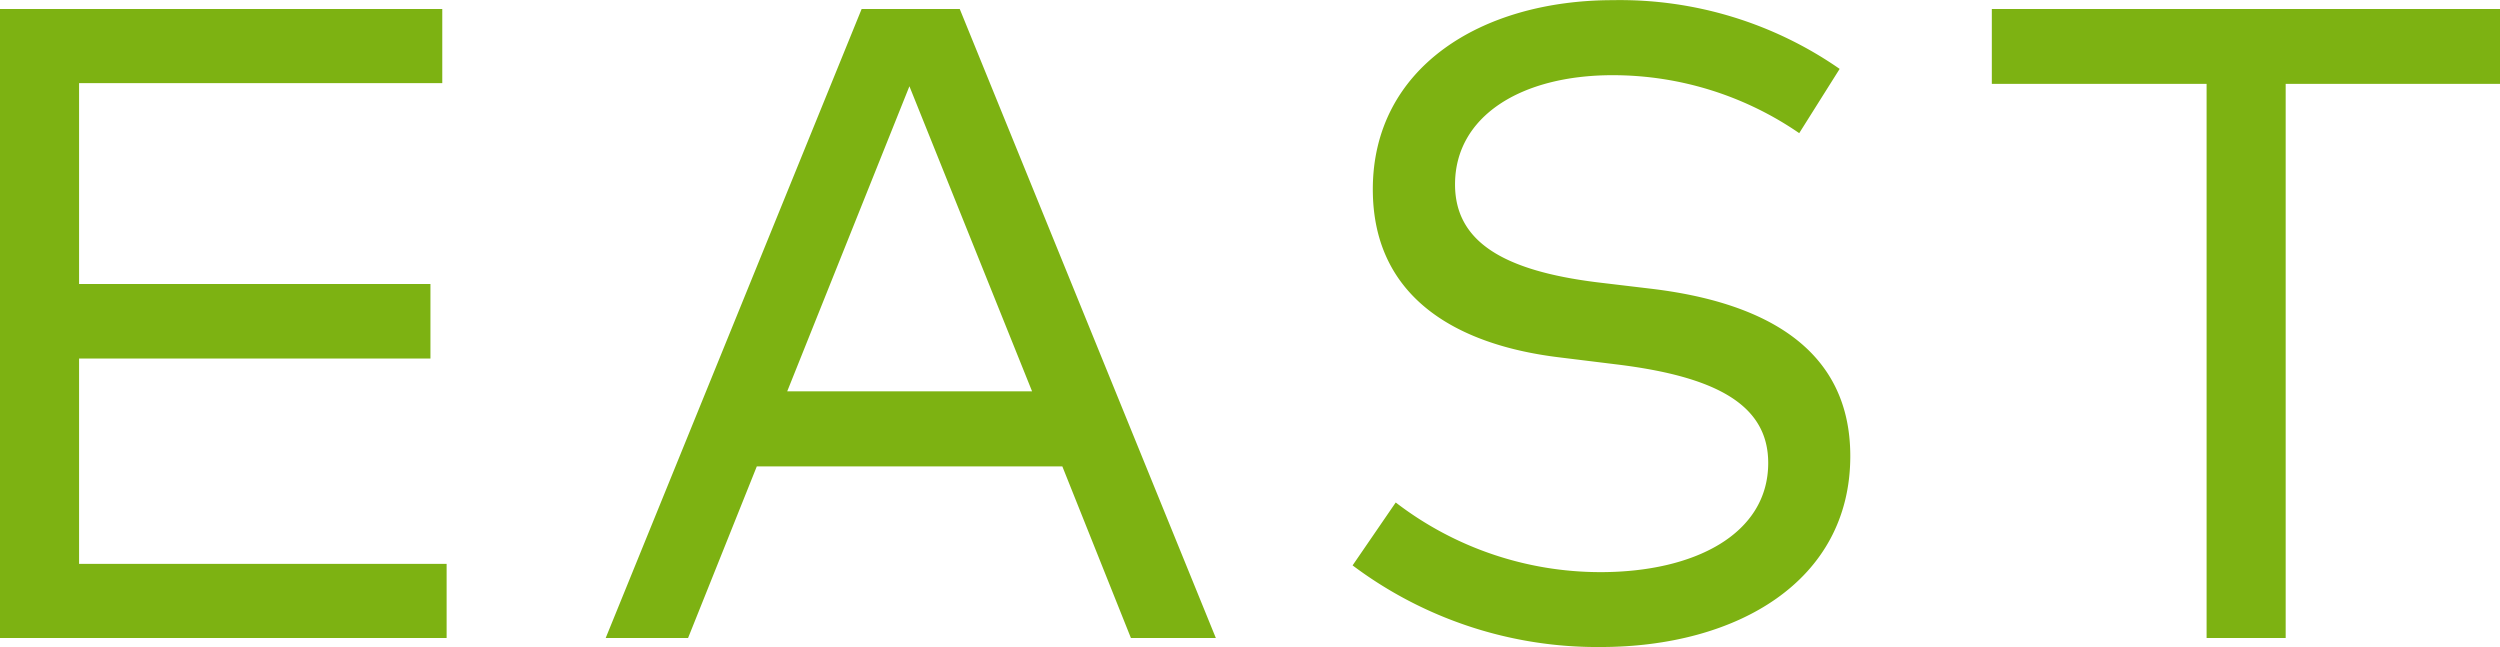 <svg xmlns="http://www.w3.org/2000/svg" width="66.768" height="17.28" viewBox="0 0 66.768 17.28"><path data-name="パス 2675" d="M2.112 15.06V9.576h9.384V7.584H2.112V2.22h9.7V.24H0v16.8h11.928v-1.98zm28.092 1.98h2.268L25.632.24h-2.62l-6.836 16.8h2.2l1.836-4.584h8.16zm-9.18-6.588l3.264-8.148 3.276 8.148zm21.72 6.828c3.636 0 6.672-1.752 6.672-5.1 0-2.964-2.436-4.116-5.28-4.464L42.66 7.54c-2.52-.312-3.8-1.092-3.8-2.616 0-1.812 1.752-2.916 4.212-2.916a8.791 8.791 0 014.98 1.548l1.08-1.716A10.286 10.286 0 0043.084.004c-3.54 0-6.42 1.812-6.42 5.052 0 2.868 2.208 4.152 4.98 4.488l1.56.192c2.616.324 4.02 1.068 4.02 2.628 0 1.9-1.968 2.916-4.476 2.916a8.974 8.974 0 01-5.472-1.86l-1.152 1.68a10.886 10.886 0 006.62 2.18zM66.768.24H53.196v2h5.736v14.8h2.112V2.24h5.724z" fill="#7db212"/></svg>